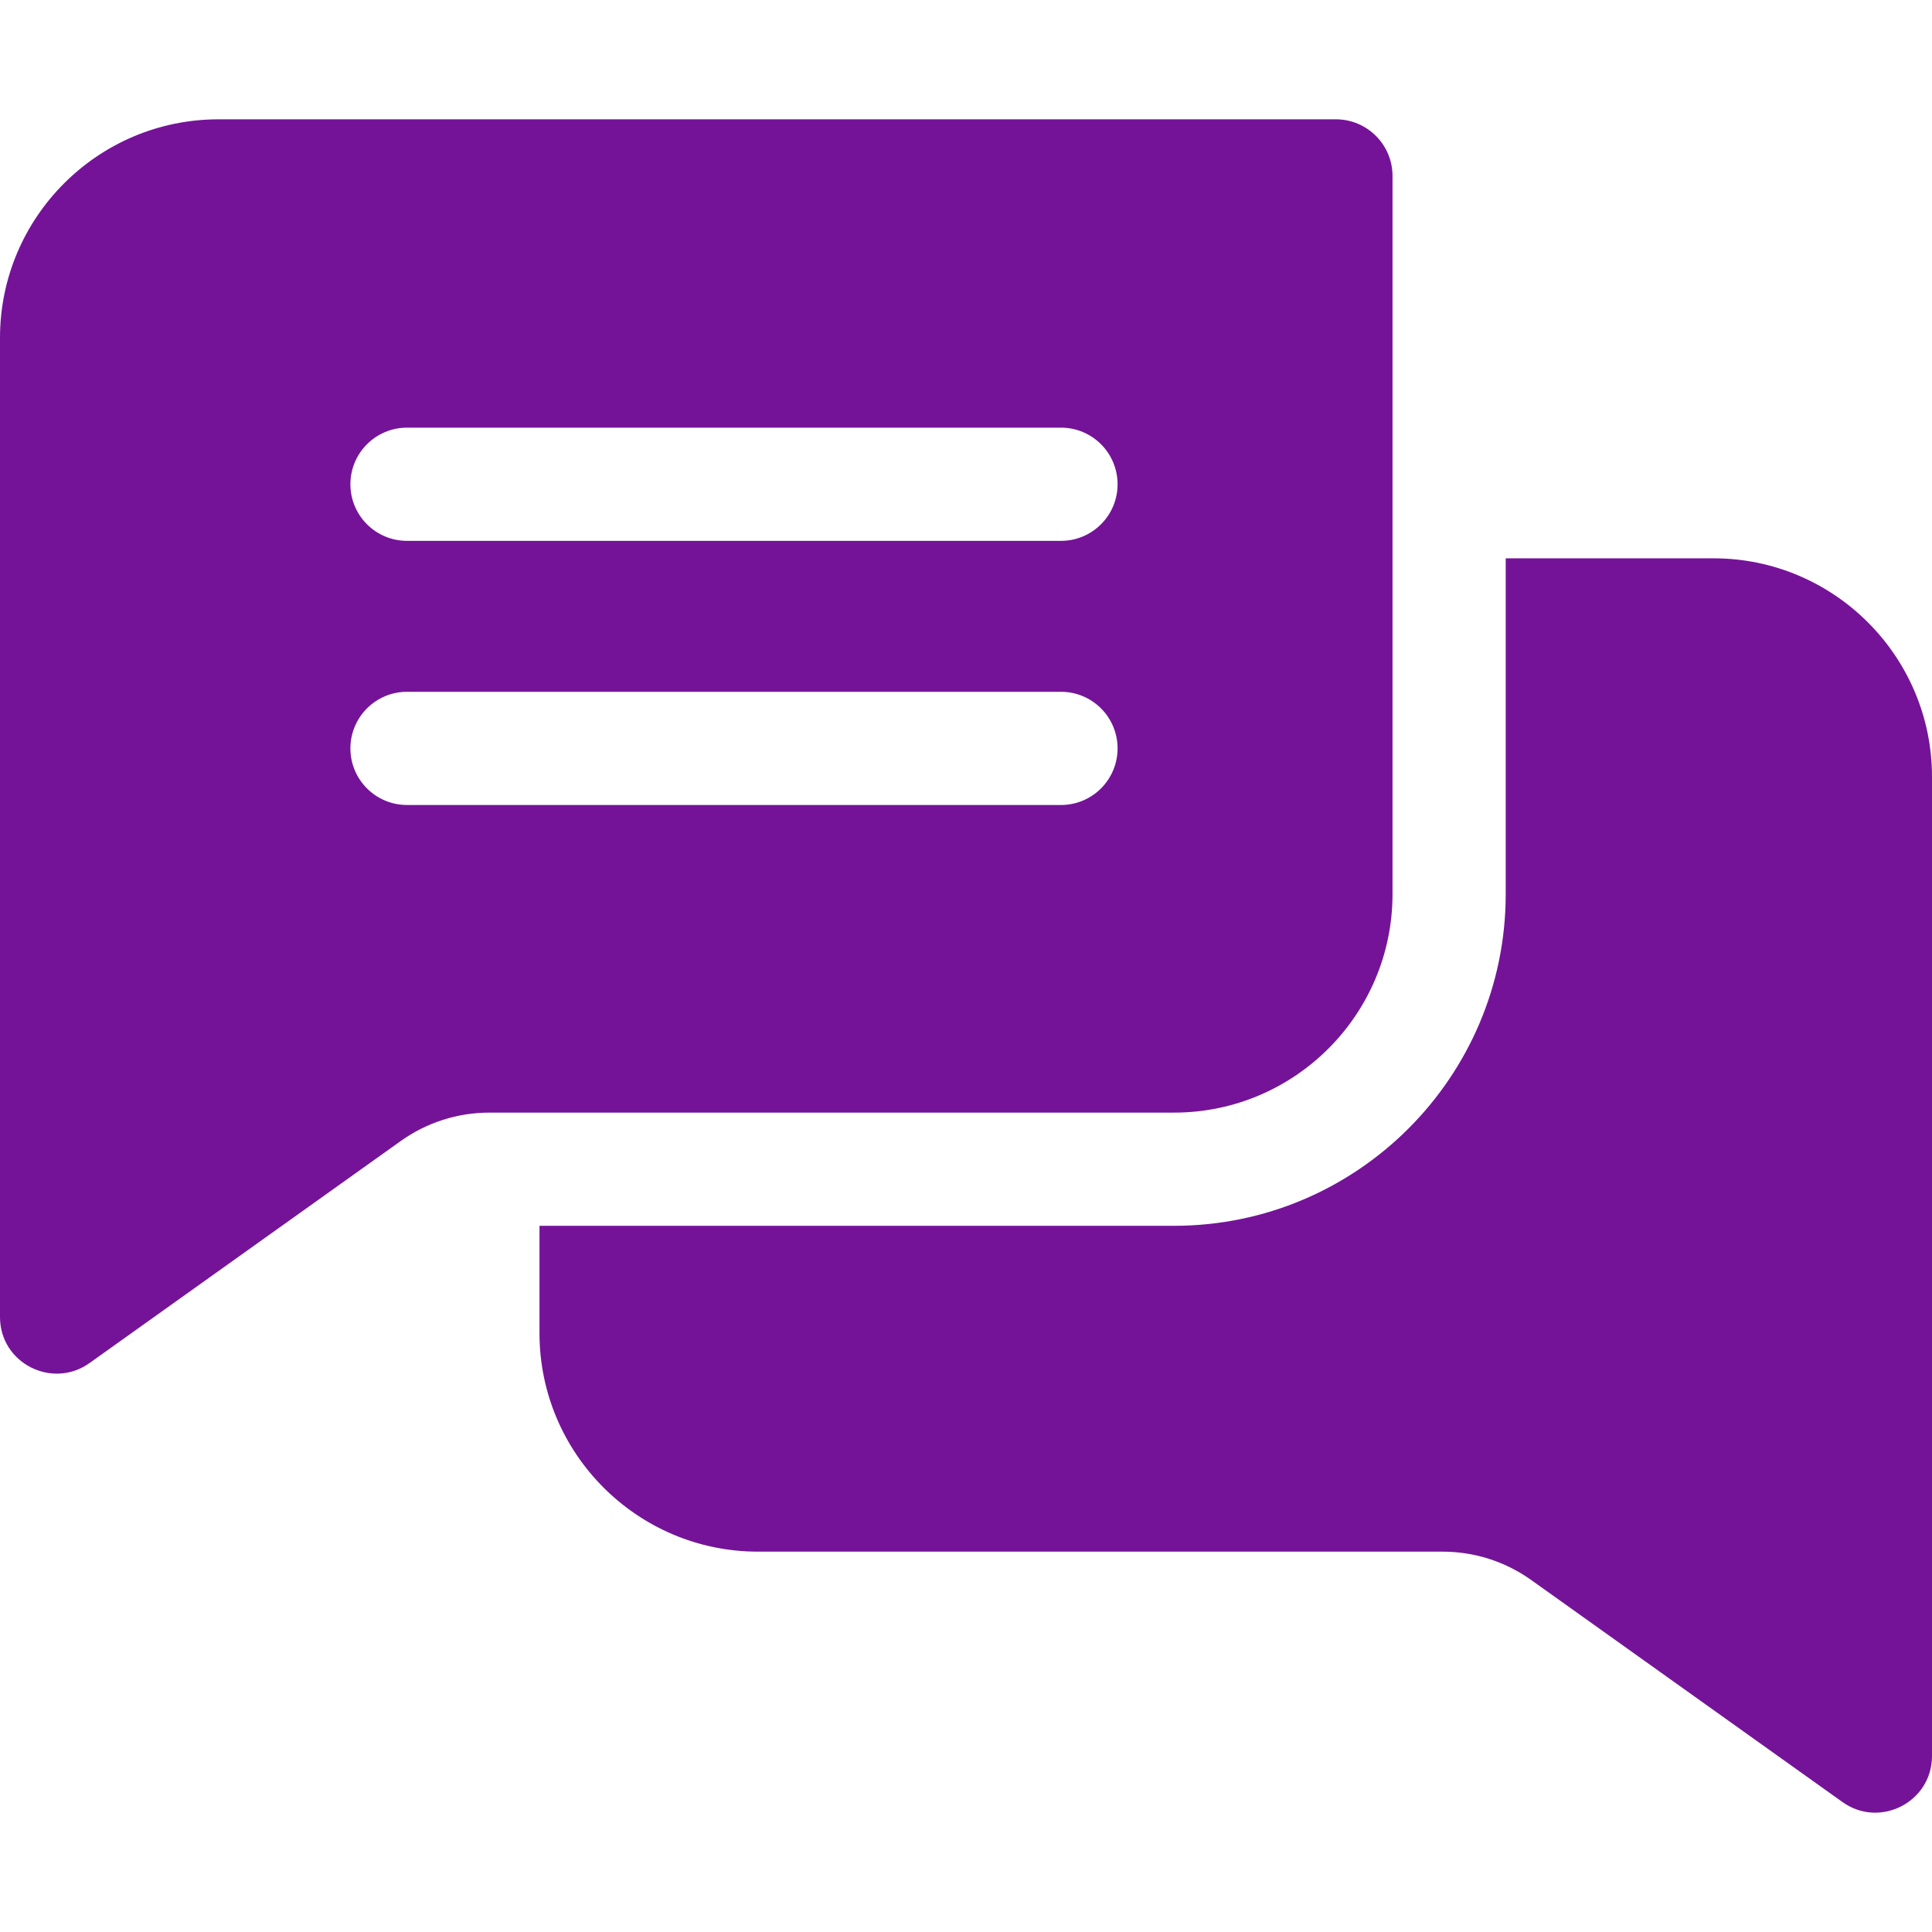 <svg version="1.1" xmlns="http://www.w3.org/2000/svg" xmlns:xlink="http://www.w3.org/1999/xlink" width="512" height="512" viewBox="0,0,256,256"><g fill="#741398" fill-rule="nonzero" stroke="none" stroke-width="1" stroke-linecap="butt" stroke-linejoin="miter" stroke-miterlimit="10" stroke-dasharray="" stroke-dashoffset="0" font-family="none" font-weight="none" font-size="none" text-anchor="none" style="mix-blend-mode: normal"><g transform="translate(0,-0) scale(0.5,0.5)"><g><path d="M354.03,31.622h-296.13c-31.93,0 -57.9,25.97 -57.9,57.9v259.5c0,12.29 13.899,19.218 23.71,12.21l82.47,-58.84c6.92,-4.93 15.06,-7.54 23.56,-7.54h181.39c31.93,0 57.9,-25.97 57.9,-57.9v-190.33c0,-8.28 -6.72,-15 -15,-15zM281.17,213.332h-173.31c-8.28,0 -15,-6.71 -15,-15c0,-8.28 6.72,-15 15,-15h173.31c8.28,0 15,6.72 15,15c0,8.29 -6.72,15 -15,15zM281.17,143.332h-173.31c-8.28,0 -15,-6.71 -15,-15c0,-8.28 6.72,-15 15,-15h173.31c8.28,0 15,6.72 15,15c0,8.29 -6.72,15 -15,15z"></path><path d="M512,205.872v259.49c0,12.207 -13.829,19.268 -23.71,12.21l-82.47,-58.83c-6.92,-4.93 -15.06,-7.54 -23.56,-7.54h-181.39c-31.93,0 -57.9,-25.98 -57.9,-57.91v-28.44h168.16c48.47,0 87.9,-39.43 87.9,-87.9v-88.99h55.07c31.93,0 57.9,25.98 57.9,57.91z"></path></g></g></g></svg>